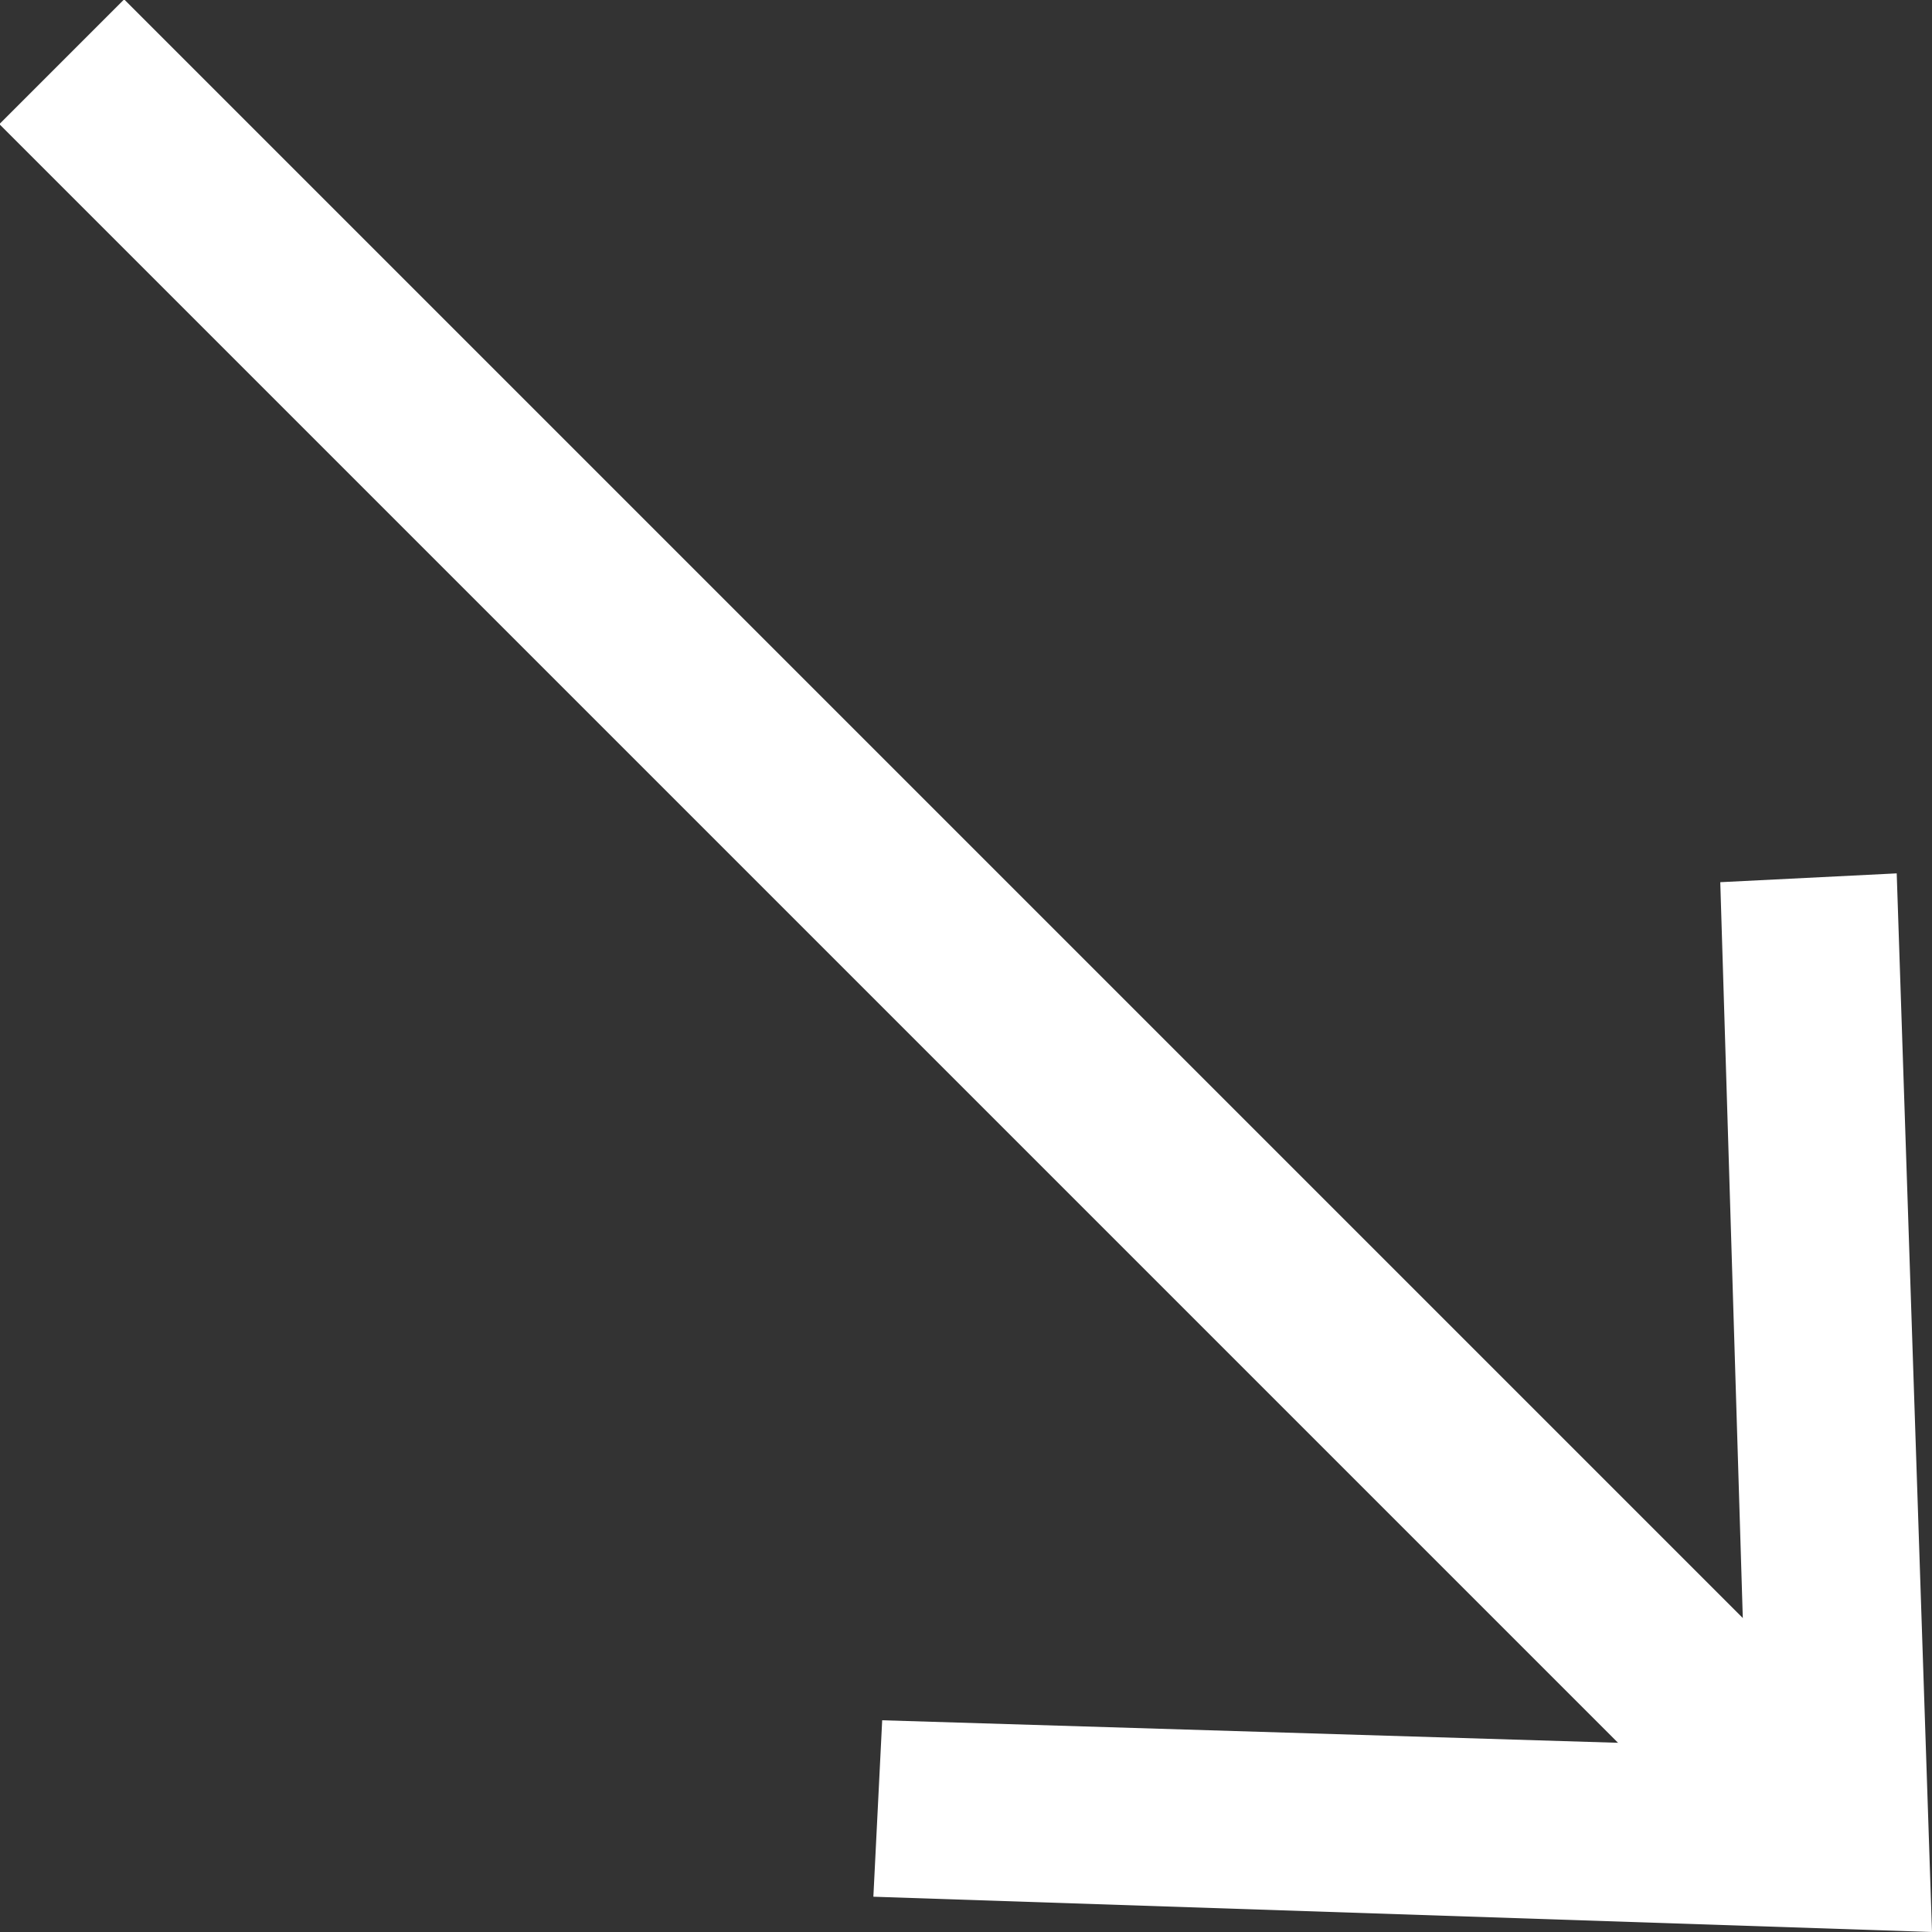 <?xml version="1.0" encoding="UTF-8"?><svg id="Layer_1" xmlns="http://www.w3.org/2000/svg" viewBox="0 0 21.9 21.9"><rect x="0" y="0" width="21.9" height="21.9" fill="#333333" stroke="none"/><defs><style>.cls-1{fill:#fff;}.cls-2{fill:none;stroke:#fff;stroke-miterlimit:10;stroke-width:2px;}</style></defs><line class="cls-2" x1=".7" y1=".7" x2="20.4" y2="20.4"/><polygon class="cls-1" points="9.9 21.5 10 19.5 19.8 19.8 19.5 10 21.5 9.9 21.9 21.9 9.9 21.5"/></svg>